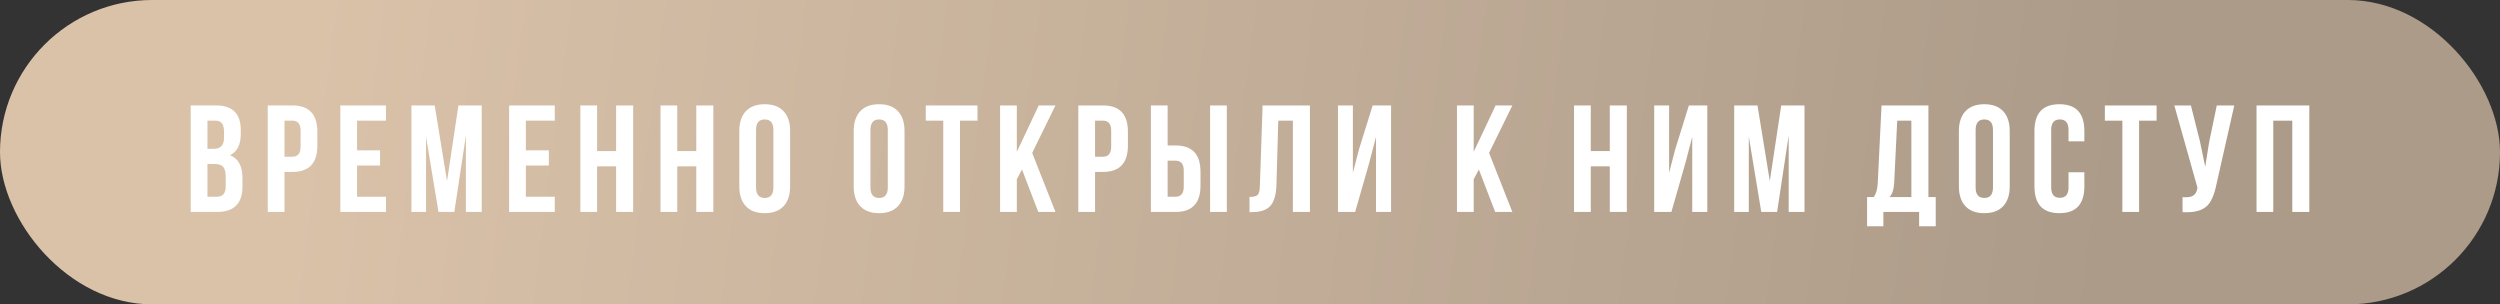 <?xml version="1.0" encoding="UTF-8"?> <svg xmlns="http://www.w3.org/2000/svg" width="460" height="56" viewBox="0 0 460 56" fill="none"><rect x="0" y="0" width="460" height="56" fill="#333333" stroke="none"/><rect width="460" height="56" rx="28" fill="url(#paint0_linear_479_2066)"></rect><path d="M39.738 19.4C42.781 19.4 44.302 20.903 44.302 23.908V24.608C44.302 26.624 43.639 27.94 42.314 28.556C43.845 29.153 44.61 30.553 44.61 32.756V34.352C44.61 37.451 43.051 39 39.934 39H35.09V19.4H39.738ZM38.17 30.18V36.2H39.934C40.998 36.2 41.53 35.556 41.53 34.268V32.56C41.53 31.664 41.371 31.039 41.054 30.684C40.755 30.348 40.251 30.18 39.542 30.18H38.17ZM38.17 22.2V27.38H39.374C40.606 27.38 41.222 26.689 41.222 25.308V24.216C41.222 22.872 40.699 22.2 39.654 22.2H38.17ZM53.801 19.4C56.862 19.4 58.393 21.015 58.393 24.244V26.792C58.393 30.021 56.862 31.636 53.801 31.636H52.345V39H49.265V19.4H53.801ZM52.345 22.2V28.836H53.801C54.809 28.836 55.313 28.22 55.313 26.988V24.048C55.313 22.816 54.809 22.2 53.801 22.2H52.345ZM65.7 27.66H69.928V30.46H65.7V36.2H71.02V39H62.62V19.4H71.02V22.2H65.7V27.66ZM82.252 33.316L84.352 19.4H88.636V39H85.724V24.944L83.596 39H80.684L78.388 25.14V39H75.7V19.4H79.984L82.252 33.316ZM96.757 27.66H100.985V30.46H96.757V36.2H102.077V39H93.677V19.4H102.077V22.2H96.757V27.66ZM109.865 39H106.785V19.4H109.865V27.8H113.365V19.4H116.501V39H113.365V30.6H109.865V39ZM124.614 39H121.534V19.4H124.614V27.8H128.114V19.4H131.25V39H128.114V30.6H124.614V39ZM139.112 34.492C139.112 35.78 139.644 36.424 140.708 36.424C141.772 36.424 142.304 35.78 142.304 34.492V23.908C142.304 22.62 141.772 21.976 140.708 21.976C139.644 21.976 139.112 22.62 139.112 23.908V34.492ZM136.032 24.104C136.032 22.536 136.433 21.323 137.236 20.464C138.038 19.605 139.196 19.176 140.708 19.176C142.22 19.176 143.377 19.605 144.18 20.464C144.982 21.323 145.384 22.536 145.384 24.104V34.296C145.384 35.864 144.982 37.077 144.18 37.936C143.377 38.795 142.22 39.224 140.708 39.224C139.196 39.224 138.038 38.795 137.236 37.936C136.433 37.077 136.032 35.864 136.032 34.296V24.104ZM160.161 34.492C160.161 35.78 160.693 36.424 161.757 36.424C162.821 36.424 163.353 35.78 163.353 34.492V23.908C163.353 22.62 162.821 21.976 161.757 21.976C160.693 21.976 160.161 22.62 160.161 23.908V34.492ZM157.081 24.104C157.081 22.536 157.482 21.323 158.285 20.464C159.088 19.605 160.245 19.176 161.757 19.176C163.269 19.176 164.426 19.605 165.229 20.464C166.032 21.323 166.433 22.536 166.433 24.104V34.296C166.433 35.864 166.032 37.077 165.229 37.936C164.426 38.795 163.269 39.224 161.757 39.224C160.245 39.224 159.088 38.795 158.285 37.936C157.482 37.077 157.081 35.864 157.081 34.296V24.104ZM170.338 19.4H179.858V22.2H176.638V39H173.558V22.2H170.338V19.4ZM188.047 31.188L187.095 32.98V39H184.015V19.4H187.095V27.94L191.127 19.4H194.207L189.923 28.136L194.207 39H191.043L188.047 31.188ZM202.945 19.4C206.006 19.4 207.537 21.015 207.537 24.244V26.792C207.537 30.021 206.006 31.636 202.945 31.636H201.489V39H198.409V19.4H202.945ZM201.489 22.2V28.836H202.945C203.953 28.836 204.457 28.22 204.457 26.988V24.048C204.457 22.816 203.953 22.2 202.945 22.2H201.489ZM211.763 39V19.4H214.843V26.764H216.299C219.361 26.764 220.891 28.379 220.891 31.608V34.156C220.891 37.385 219.361 39 216.299 39H211.763ZM216.299 36.2C217.307 36.2 217.811 35.584 217.811 34.352V31.412C217.811 30.18 217.307 29.564 216.299 29.564H214.843V36.2H216.299ZM222.655 39V19.4H225.735V39H222.655ZM229.91 36.228C230.657 36.228 231.142 36.116 231.366 35.892C231.646 35.649 231.796 35.089 231.814 34.212L232.318 19.4H241.026V39H237.89V22.2H235.202L234.866 34.044C234.81 35.836 234.437 37.115 233.746 37.88C233.056 38.645 231.936 39.028 230.386 39.028H229.91V36.228ZM249.348 39H246.184V19.4H248.928V31.804L250.048 27.492L252.568 19.4H255.956V39H253.184V25.196L251.924 30.012L249.348 39ZM272.113 31.188L271.161 32.98V39H268.081V19.4H271.161V27.94L275.193 19.4H278.273L273.989 28.136L278.273 39H275.109L272.113 31.188ZM292.702 39H289.622V19.4H292.702V27.8H296.202V19.4H299.338V39H296.202V30.6H292.702V39ZM307.535 39H304.371V19.4H307.115V31.804L308.235 27.492L310.755 19.4H314.143V39H311.371V25.196L310.111 30.012L307.535 39ZM325.644 33.316L327.744 19.4H332.028V39H329.116V24.944L326.988 39H324.076L321.78 25.14V39H319.092V19.4H323.376L325.644 33.316ZM353.12 41.632V39H346.54V41.632H343.544V36.256H344.748C345.196 35.696 345.448 34.847 345.504 33.708L346.204 19.4H354.828V36.256H356.172V41.632H353.12ZM348.528 33.652C348.454 34.903 348.164 35.771 347.66 36.256H351.692V22.2H349.088L348.528 33.652ZM363.516 34.492C363.516 35.78 364.048 36.424 365.112 36.424C366.176 36.424 366.708 35.78 366.708 34.492V23.908C366.708 22.62 366.176 21.976 365.112 21.976C364.048 21.976 363.516 22.62 363.516 23.908V34.492ZM360.436 24.104C360.436 22.536 360.838 21.323 361.64 20.464C362.443 19.605 363.6 19.176 365.112 19.176C366.624 19.176 367.782 19.605 368.584 20.464C369.387 21.323 369.788 22.536 369.788 24.104V34.296C369.788 35.864 369.387 37.077 368.584 37.936C367.782 38.795 366.624 39.224 365.112 39.224C363.6 39.224 362.443 38.795 361.64 37.936C360.838 37.077 360.436 35.864 360.436 34.296V24.104ZM383.522 31.692V34.296C383.522 37.581 381.991 39.224 378.93 39.224C375.869 39.224 374.338 37.581 374.338 34.296V24.104C374.338 20.819 375.869 19.176 378.93 19.176C381.991 19.176 383.522 20.819 383.522 24.104V26.008H380.61V23.908C380.61 22.62 380.078 21.976 379.014 21.976C377.95 21.976 377.418 22.62 377.418 23.908V34.492C377.418 35.761 377.95 36.396 379.014 36.396C380.078 36.396 380.61 35.761 380.61 34.492V31.692H383.522ZM387.295 19.4H396.815V22.2H393.595V39H390.515V22.2H387.295V19.4ZM407.803 34.016C407.411 35.92 406.823 37.227 406.039 37.936C405.106 38.795 403.622 39.159 401.587 39.028V36.284C402.427 36.34 403.043 36.265 403.435 36.06C403.902 35.817 404.191 35.36 404.303 34.688L404.331 34.52L400.075 19.4H403.127L404.807 26.092L405.759 30.684L406.487 26.12L407.887 19.4H411.107L407.803 34.016ZM418.281 39H415.201V19.4H424.917V39H421.781V22.2H418.281V39Z" fill="white"></path><defs><linearGradient id="paint0_linear_479_2066" x1="18" y1="7.84997e-07" x2="453.5" y2="56" gradientUnits="userSpaceOnUse"><stop offset="0.09" stop-color="#DAC2A9"></stop><stop offset="0.85" stop-color="#AC9B89"></stop></linearGradient></defs></svg> 